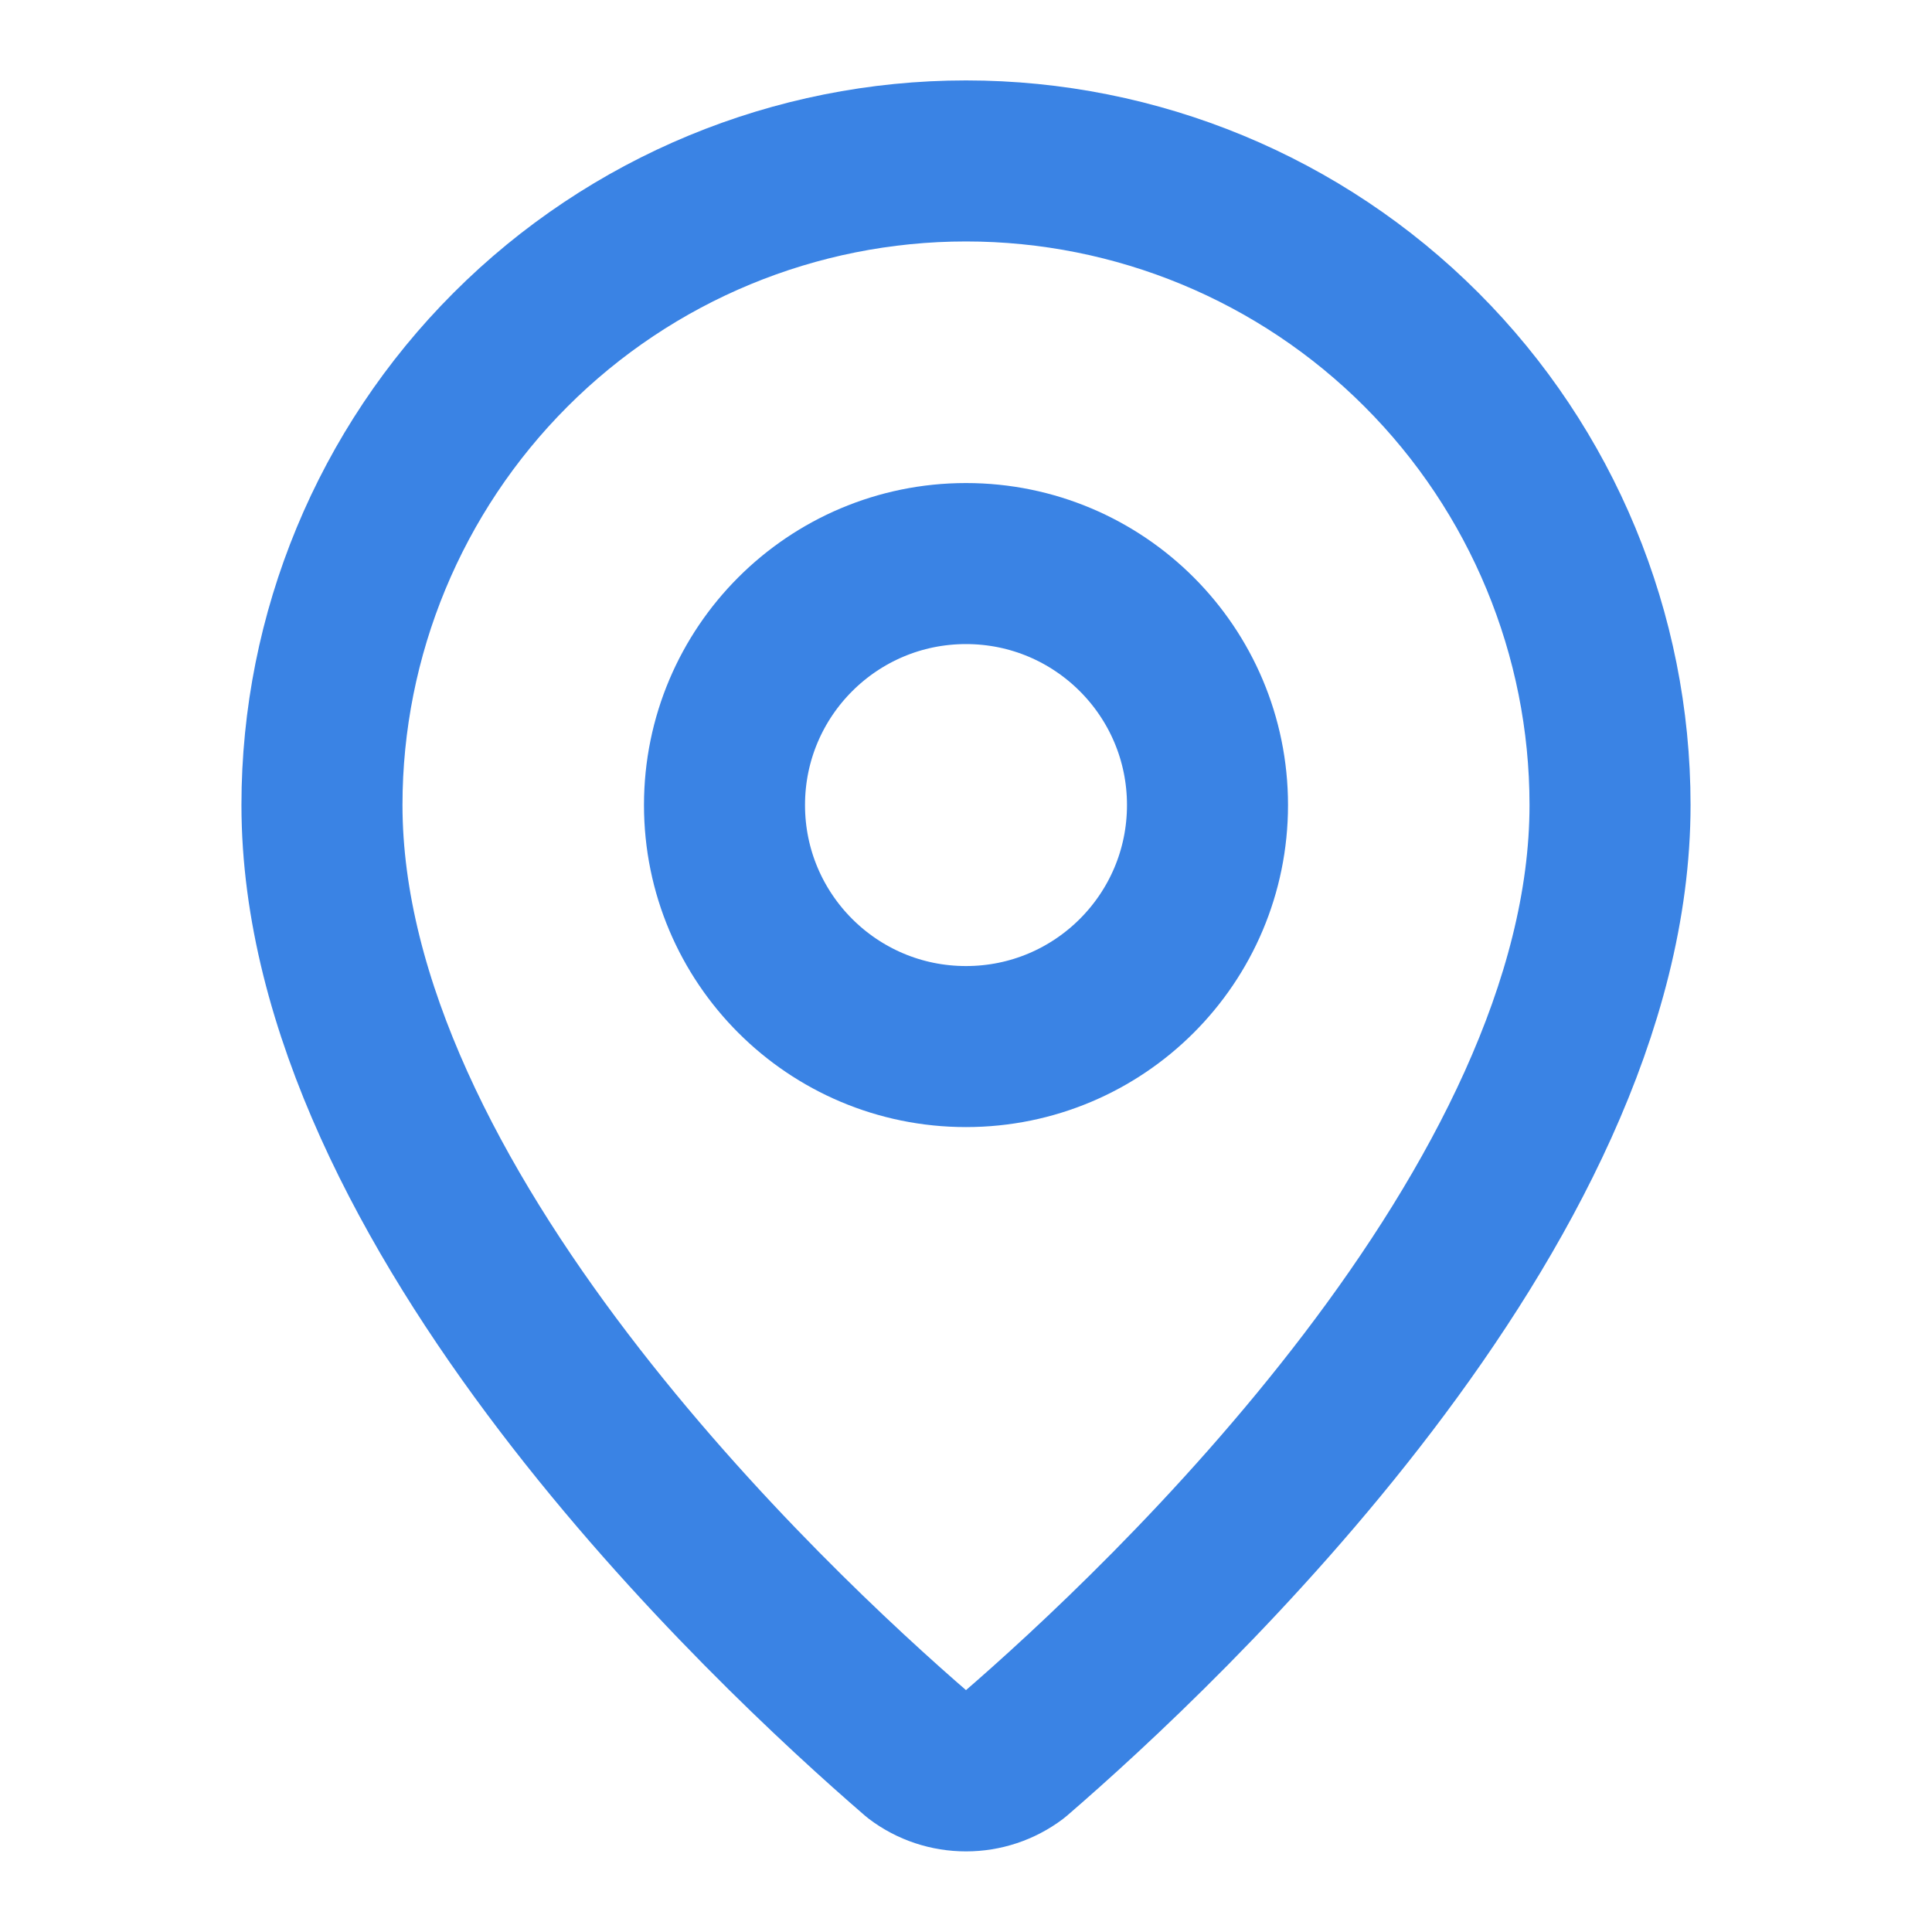 <svg width="20" height="20" viewBox="0 0 20 20" fill="none" xmlns="http://www.w3.org/2000/svg">
<path d="M16.667 8.333C16.667 12.493 12.051 16.827 10.501 18.165C10.356 18.274 10.181 18.332 10 18.332C9.819 18.332 9.643 18.274 9.499 18.165C7.949 16.827 3.333 12.493 3.333 8.333C3.333 6.565 4.036 4.869 5.286 3.619C6.536 2.368 8.232 1.666 10 1.666C11.768 1.666 13.464 2.368 14.714 3.619C15.964 4.869 16.667 6.565 16.667 8.333Z" stroke="#3A83E4" stroke-width="1.667" stroke-linecap="round" stroke-linejoin="round"/>
<path d="M10 10.834C11.381 10.834 12.5 9.715 12.5 8.334C12.5 6.953 11.381 5.834 10 5.834C8.619 5.834 7.5 6.953 7.5 8.334C7.5 9.715 8.619 10.834 10 10.834Z" stroke="#3A83E4" stroke-width="1.667" stroke-linecap="round" stroke-linejoin="round"/>
</svg>

